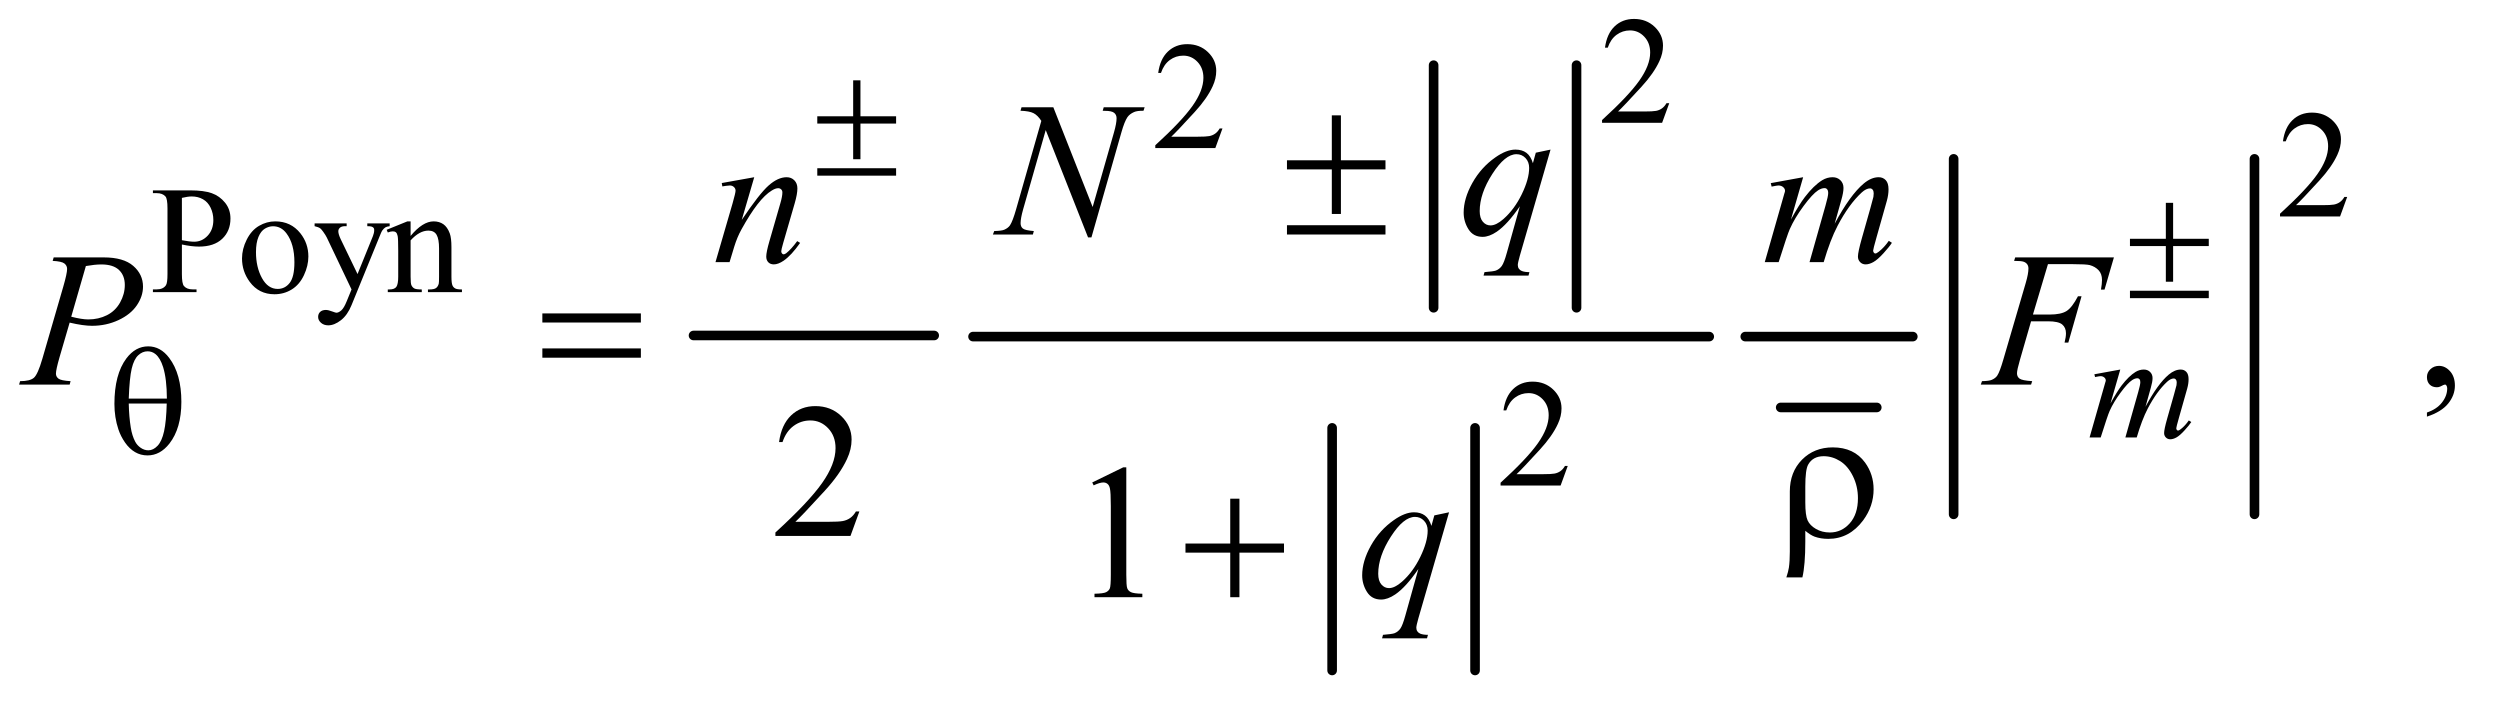 <?xml version="1.0" encoding="UTF-8"?>
<!DOCTYPE svg PUBLIC '-//W3C//DTD SVG 1.0//EN'
          'http://www.w3.org/TR/2001/REC-SVG-20010904/DTD/svg10.dtd'>
<svg stroke-dasharray="none" shape-rendering="auto" xmlns="http://www.w3.org/2000/svg" font-family="'Dialog'" text-rendering="auto" width="204" fill-opacity="1" color-interpolation="auto" color-rendering="auto" preserveAspectRatio="xMidYMid meet" font-size="12px" viewBox="0 0 204 58" fill="black" xmlns:xlink="http://www.w3.org/1999/xlink" stroke="black" image-rendering="auto" stroke-miterlimit="10" stroke-linecap="square" stroke-linejoin="miter" font-style="normal" stroke-width="1" height="58" stroke-dashoffset="0" font-weight="normal" stroke-opacity="1"
><!--Generated by the Batik Graphics2D SVG Generator--><defs id="genericDefs"
  /><g
  ><defs id="defs1"
    ><clipPath clipPathUnits="userSpaceOnUse" id="clipPath1"
      ><path d="M0.92 1.974 L129.886 1.974 L129.886 38.184 L0.92 38.184 L0.92 1.974 Z"
      /></clipPath
      ><clipPath clipPathUnits="userSpaceOnUse" id="clipPath2"
      ><path d="M29.395 63.051 L29.395 1219.949 L4149.699 1219.949 L4149.699 63.051 Z"
      /></clipPath
    ></defs
    ><g stroke-width="16" transform="scale(1.576,1.576) translate(-0.92,-1.974) matrix(0.031,0,0,0.031,0,0)" stroke-linejoin="round" stroke-linecap="round"
    ><line y2="624" fill="none" x1="1188" clip-path="url(#clipPath2)" x2="1590" y1="624"
    /></g
    ><g stroke-width="16" transform="matrix(0.049,0,0,0.049,-1.45,-3.11)" stroke-linejoin="round" stroke-linecap="round"
    ><line y2="576" fill="none" x1="2417" clip-path="url(#clipPath2)" x2="2417" y1="172"
    /></g
    ><g stroke-width="16" transform="matrix(0.049,0,0,0.049,-1.45,-3.11)" stroke-linejoin="round" stroke-linecap="round"
    ><line y2="576" fill="none" x1="2655" clip-path="url(#clipPath2)" x2="2655" y1="172"
    /></g
    ><g stroke-width="16" transform="matrix(0.049,0,0,0.049,-1.45,-3.11)" stroke-linejoin="round" stroke-linecap="round"
    ><line y2="1180" fill="none" x1="2248" clip-path="url(#clipPath2)" x2="2248" y1="776"
    /></g
    ><g stroke-width="16" transform="matrix(0.049,0,0,0.049,-1.45,-3.11)" stroke-linejoin="round" stroke-linecap="round"
    ><line y2="1180" fill="none" x1="2486" clip-path="url(#clipPath2)" x2="2486" y1="776"
    /></g
    ><g stroke-width="16" transform="matrix(0.049,0,0,0.049,-1.45,-3.11)" stroke-linejoin="round" stroke-linecap="round"
    ><line y2="624" fill="none" x1="1650" clip-path="url(#clipPath2)" x2="2876" y1="624"
    /></g
    ><g stroke-width="16" transform="matrix(0.049,0,0,0.049,-1.45,-3.11)" stroke-linejoin="round" stroke-linecap="round"
    ><line y2="742" fill="none" x1="2995" clip-path="url(#clipPath2)" x2="3155" y1="742"
    /></g
    ><g stroke-width="16" transform="matrix(0.049,0,0,0.049,-1.45,-3.11)" stroke-linejoin="round" stroke-linecap="round"
    ><line y2="624" fill="none" x1="2936" clip-path="url(#clipPath2)" x2="3215" y1="624"
    /></g
    ><g stroke-width="16" transform="matrix(0.049,0,0,0.049,-1.45,-3.11)" stroke-linejoin="round" stroke-linecap="round"
    ><line y2="920" fill="none" x1="3283" clip-path="url(#clipPath2)" x2="3283" y1="328"
    /></g
    ><g stroke-width="16" transform="matrix(0.049,0,0,0.049,-1.45,-3.11)" stroke-linejoin="round" stroke-linecap="round"
    ><line y2="920" fill="none" x1="3784" clip-path="url(#clipPath2)" x2="3784" y1="328"
    /></g
    ><g transform="matrix(0.049,0,0,0.049,-1.45,-3.11)"
    ><path d="M2809.375 235.375 L2797.5 268 L2697.5 268 L2697.5 263.375 Q2741.625 223.125 2759.625 197.625 Q2777.625 172.125 2777.625 151 Q2777.625 134.875 2767.75 124.5 Q2757.875 114.125 2744.125 114.125 Q2731.625 114.125 2721.688 121.438 Q2711.75 128.75 2707 142.875 L2702.375 142.875 Q2705.5 119.75 2718.438 107.375 Q2731.375 95 2750.75 95 Q2771.375 95 2785.188 108.25 Q2799 121.5 2799 139.5 Q2799 152.375 2793 165.25 Q2783.75 185.5 2763 208.125 Q2731.875 242.125 2724.125 249.125 L2768.375 249.125 Q2781.875 249.125 2787.312 248.125 Q2792.75 247.125 2797.125 244.062 Q2801.5 241 2804.75 235.375 L2809.375 235.375 Z" stroke="none" clip-path="url(#clipPath2)"
    /></g
    ><g transform="matrix(0.049,0,0,0.049,-1.45,-3.11)"
    ><path d="M2065.375 277.375 L2053.5 310 L1953.5 310 L1953.5 305.375 Q1997.625 265.125 2015.625 239.625 Q2033.625 214.125 2033.625 193 Q2033.625 176.875 2023.75 166.5 Q2013.875 156.125 2000.125 156.125 Q1987.625 156.125 1977.688 163.438 Q1967.75 170.75 1963 184.875 L1958.375 184.875 Q1961.5 161.75 1974.438 149.375 Q1987.375 137 2006.75 137 Q2027.375 137 2041.188 150.25 Q2055 163.5 2055 181.5 Q2055 194.375 2049 207.25 Q2039.75 227.5 2019 250.125 Q1987.875 284.125 1980.125 291.125 L2024.375 291.125 Q2037.875 291.125 2043.312 290.125 Q2048.75 289.125 2053.125 286.062 Q2057.5 283 2060.75 277.375 L2065.375 277.375 Z" stroke="none" clip-path="url(#clipPath2)"
    /></g
    ><g transform="matrix(0.049,0,0,0.049,-1.45,-3.11)"
    ><path d="M3938.375 391.375 L3926.5 424 L3826.5 424 L3826.5 419.375 Q3870.625 379.125 3888.625 353.625 Q3906.625 328.125 3906.625 307 Q3906.625 290.875 3896.75 280.5 Q3886.875 270.125 3873.125 270.125 Q3860.625 270.125 3850.688 277.438 Q3840.75 284.75 3836 298.875 L3831.375 298.875 Q3834.5 275.75 3847.438 263.375 Q3860.375 251 3879.75 251 Q3900.375 251 3914.188 264.25 Q3928 277.5 3928 295.5 Q3928 308.375 3922 321.25 Q3912.75 341.5 3892 364.125 Q3860.875 398.125 3853.125 405.125 L3897.375 405.125 Q3910.875 405.125 3916.312 404.125 Q3921.75 403.125 3926.125 400.062 Q3930.5 397 3933.75 391.375 L3938.375 391.375 Z" stroke="none" clip-path="url(#clipPath2)"
    /></g
    ><g transform="matrix(0.049,0,0,0.049,-1.45,-3.11)"
    ><path d="M332.5 470.625 L332.5 520 Q332.5 536 336 539.875 Q340.75 545.375 350.375 545.375 L356.875 545.375 L356.875 550 L284.25 550 L284.25 545.375 L290.625 545.375 Q301.375 545.375 306 538.375 Q308.5 534.5 308.5 520 L308.5 410.5 Q308.5 394.5 305.125 390.625 Q300.25 385.125 290.625 385.125 L284.25 385.125 L284.25 380.5 L346.375 380.5 Q369.125 380.5 382.25 385.188 Q395.375 389.875 404.375 401 Q413.375 412.125 413.375 427.375 Q413.375 448.125 399.688 461.125 Q386 474.125 361 474.125 Q354.875 474.125 347.75 473.25 Q340.625 472.375 332.5 470.625 ZM332.5 463.5 Q339.125 464.75 344.25 465.375 Q349.375 466 353 466 Q366 466 375.438 455.938 Q384.875 445.875 384.875 429.875 Q384.875 418.875 380.375 409.438 Q375.875 400 367.625 395.312 Q359.375 390.625 348.875 390.625 Q342.5 390.625 332.5 393 L332.5 463.5 ZM488 432.125 Q514 432.125 529.75 451.875 Q543.125 468.75 543.125 490.625 Q543.125 506 535.75 521.75 Q528.375 537.5 515.438 545.5 Q502.5 553.5 486.625 553.5 Q460.75 553.5 445.5 532.875 Q432.625 515.5 432.625 493.875 Q432.625 478.125 440.438 462.562 Q448.25 447 461 439.562 Q473.75 432.125 488 432.125 ZM484.125 440.25 Q477.5 440.25 470.812 444.188 Q464.125 448.125 460 458 Q455.875 467.875 455.875 483.375 Q455.875 508.375 465.812 526.5 Q475.75 544.625 492 544.625 Q504.125 544.625 512 534.625 Q519.875 524.625 519.875 500.25 Q519.875 469.75 506.75 452.25 Q497.875 440.25 484.125 440.25 ZM553.5 435.5 L606.875 435.5 L606.875 440.125 L604.25 440.125 Q598.625 440.125 595.812 442.562 Q593 445 593 448.625 Q593 453.5 597.125 462.125 L625 519.875 L650.625 456.625 Q652.75 451.5 652.75 446.5 Q652.75 444.25 651.875 443.125 Q650.875 441.75 648.75 440.938 Q646.625 440.125 641.25 440.125 L641.25 435.5 L678.5 435.5 L678.5 440.125 Q673.875 440.625 671.375 442.125 Q668.875 443.625 665.875 447.75 Q664.75 449.5 661.625 457.375 L615 571.625 Q608.25 588.25 597.312 596.75 Q586.375 605.25 576.25 605.25 Q568.875 605.25 564.125 601 Q559.375 596.75 559.375 591.25 Q559.375 586 562.812 582.812 Q566.25 579.625 572.25 579.625 Q576.375 579.625 583.5 582.375 Q588.5 584.25 589.75 584.25 Q593.5 584.25 597.938 580.375 Q602.375 576.5 606.875 565.375 L615 545.5 L573.875 459.125 Q572 455.25 567.875 449.5 Q564.75 445.125 562.75 443.625 Q559.875 441.625 553.5 440.125 L553.5 435.5 ZM713.375 456.375 Q733.5 432.125 751.75 432.125 Q761.125 432.125 767.875 436.812 Q774.625 441.5 778.625 452.25 Q781.375 459.75 781.375 475.25 L781.375 524.125 Q781.375 535 783.125 538.875 Q784.5 542 787.562 543.75 Q790.625 545.5 798.875 545.5 L798.875 550 L742.25 550 L742.25 545.5 L744.625 545.5 Q752.625 545.5 755.812 543.062 Q759 540.625 760.25 535.875 Q760.75 534 760.75 524.125 L760.75 477.25 Q760.75 461.625 756.688 454.562 Q752.625 447.5 743 447.5 Q728.125 447.5 713.375 463.75 L713.375 524.125 Q713.375 535.75 714.75 538.5 Q716.5 542.125 719.562 543.812 Q722.625 545.5 732 545.5 L732 550 L675.375 550 L675.375 545.5 L677.875 545.5 Q686.625 545.5 689.688 541.062 Q692.75 536.625 692.75 524.125 L692.75 481.625 Q692.75 461 691.812 456.5 Q690.875 452 688.938 450.375 Q687 448.75 683.75 448.75 Q680.25 448.75 675.375 450.625 L673.5 446.125 L708 432.125 L713.375 432.125 L713.375 456.375 Z" stroke="none" clip-path="url(#clipPath2)"
    /></g
    ><g transform="matrix(0.049,0,0,0.049,-1.45,-3.11)"
    ><path d="M2640.375 839.375 L2628.5 872 L2528.5 872 L2528.5 867.375 Q2572.625 827.125 2590.625 801.625 Q2608.625 776.125 2608.625 755 Q2608.625 738.875 2598.75 728.5 Q2588.875 718.125 2575.125 718.125 Q2562.625 718.125 2552.688 725.438 Q2542.75 732.75 2538 746.875 L2533.375 746.875 Q2536.5 723.75 2549.438 711.375 Q2562.375 699 2581.75 699 Q2602.375 699 2616.188 712.25 Q2630 725.5 2630 743.5 Q2630 756.375 2624 769.25 Q2614.75 789.5 2594 812.125 Q2562.875 846.125 2555.125 853.125 L2599.375 853.125 Q2612.875 853.125 2618.312 852.125 Q2623.75 851.125 2628.125 848.062 Q2632.5 845 2635.75 839.375 L2640.375 839.375 Z" stroke="none" clip-path="url(#clipPath2)"
    /></g
    ><g transform="matrix(0.049,0,0,0.049,-1.45,-3.11)"
    ><path d="M4071.188 757.281 L4071.188 750.406 Q4087.281 745.094 4096.109 733.922 Q4104.938 722.75 4104.938 710.25 Q4104.938 707.281 4103.531 705.25 Q4102.438 703.844 4101.344 703.844 Q4099.625 703.844 4093.844 706.969 Q4091.031 708.375 4087.906 708.375 Q4080.25 708.375 4075.719 703.844 Q4071.188 699.312 4071.188 691.344 Q4071.188 683.688 4077.047 678.219 Q4082.906 672.75 4091.344 672.75 Q4101.656 672.75 4109.703 681.734 Q4117.75 690.719 4117.75 705.562 Q4117.75 721.656 4106.578 735.484 Q4095.406 749.312 4071.188 757.281 Z" stroke="none" clip-path="url(#clipPath2)"
    /></g
    ><g transform="matrix(0.049,0,0,0.049,-1.45,-3.11)"
    ><path d="M1460.719 915.219 L1445.875 956 L1320.875 956 L1320.875 950.219 Q1376.031 899.906 1398.531 868.031 Q1421.031 836.156 1421.031 809.75 Q1421.031 789.594 1408.688 776.625 Q1396.344 763.656 1379.156 763.656 Q1363.531 763.656 1351.109 772.797 Q1338.688 781.938 1332.75 799.594 L1326.969 799.594 Q1330.875 770.688 1347.047 755.219 Q1363.219 739.75 1387.438 739.75 Q1413.219 739.75 1430.484 756.312 Q1447.75 772.875 1447.75 795.375 Q1447.75 811.469 1440.25 827.562 Q1428.688 852.875 1402.75 881.156 Q1363.844 923.656 1354.156 932.406 L1409.469 932.406 Q1426.344 932.406 1433.141 931.156 Q1439.938 929.906 1445.406 926.078 Q1450.875 922.25 1454.938 915.219 L1460.719 915.219 Z" stroke="none" clip-path="url(#clipPath2)"
    /></g
    ><g transform="matrix(0.049,0,0,0.049,-1.45,-3.11)"
    ><path d="M1848.5 866.906 L1900.062 841.75 L1905.219 841.75 L1905.219 1020.656 Q1905.219 1038.469 1906.703 1042.844 Q1908.188 1047.219 1912.875 1049.562 Q1917.562 1051.906 1931.938 1052.219 L1931.938 1058 L1852.25 1058 L1852.25 1052.219 Q1867.25 1051.906 1871.625 1049.641 Q1876 1047.375 1877.719 1043.547 Q1879.438 1039.719 1879.438 1020.656 L1879.438 906.281 Q1879.438 883.156 1877.875 876.594 Q1876.781 871.594 1873.891 869.25 Q1871 866.906 1866.938 866.906 Q1861.156 866.906 1850.844 871.75 L1848.5 866.906 Z" stroke="none" clip-path="url(#clipPath2)"
    /></g
    ><g transform="matrix(0.049,0,0,0.049,-1.45,-3.11)"
    ><path d="M3560.5 678.875 L3544.25 735.25 Q3555.125 715.375 3562.75 705.375 Q3574.625 689.875 3585.875 682.875 Q3592.5 678.875 3599.75 678.875 Q3606 678.875 3610.125 682.875 Q3614.25 686.875 3614.25 693.125 Q3614.25 699.25 3611.375 709.125 L3602.5 740.875 Q3622.875 702.75 3641.125 687.375 Q3651.25 678.875 3661.125 678.875 Q3666.875 678.875 3670.562 682.812 Q3674.25 686.75 3674.25 695 Q3674.25 702.25 3672 710.375 L3658.25 759 Q3653.75 774.875 3653.75 776.625 Q3653.75 778.375 3654.875 779.625 Q3655.625 780.5 3656.875 780.5 Q3658.125 780.5 3661.25 778.125 Q3668.375 772.625 3674.625 763.625 L3678.75 766.25 Q3675.625 771.25 3667.688 780 Q3659.75 788.75 3654.125 791.875 Q3648.5 795 3643.75 795 Q3639.375 795 3636.438 792 Q3633.5 789 3633.5 784.625 Q3633.5 778.625 3638.625 760.5 L3650 720.375 Q3653.875 706.5 3654.125 705 Q3654.5 702.625 3654.5 700.375 Q3654.5 697.25 3653.125 695.5 Q3651.625 693.75 3649.75 693.75 Q3644.5 693.75 3638.625 699.125 Q3621.375 715 3606.375 743.625 Q3596.5 762.5 3587.875 792 L3569 792 L3590.375 716.375 Q3593.875 704.125 3593.875 700 Q3593.875 696.625 3592.5 695 Q3591.125 693.375 3589.125 693.375 Q3585 693.375 3580.375 696.375 Q3572.875 701.25 3561.062 717.25 Q3549.25 733.25 3542.75 747.875 Q3539.625 754.75 3527.875 792 L3509.375 792 L3532.5 711 L3535.5 700.5 Q3536.375 698.125 3536.375 697 Q3536.375 694.25 3533.875 692.062 Q3531.375 689.875 3527.5 689.875 Q3525.875 689.875 3518.5 691.375 L3517.375 686.75 L3560.5 678.875 Z" stroke="none" clip-path="url(#clipPath2)"
    /></g
    ><g transform="matrix(0.049,0,0,0.049,-1.45,-3.11)"
    ><path d="M1783.719 242.125 L1849.188 408.219 L1884.656 284.156 Q1889.031 268.844 1889.031 260.406 Q1889.031 254.625 1884.969 251.344 Q1880.906 248.062 1869.812 248.062 Q1867.938 248.062 1865.906 247.906 L1867.625 242.125 L1935.75 242.125 L1933.875 247.906 Q1923.25 247.75 1918.094 250.094 Q1910.75 253.375 1907.156 258.531 Q1902.156 265.875 1897 284.156 L1847.156 458.844 L1841.531 458.844 L1771.062 280.094 L1733.406 412.125 Q1729.188 427.125 1729.188 435.094 Q1729.188 441.031 1733.016 444.078 Q1736.844 447.125 1751.219 448.219 L1749.656 454 L1683.094 454 L1685.281 448.219 Q1697.781 447.906 1702 446.031 Q1708.406 443.219 1711.531 438.688 Q1716.062 431.812 1721.688 412.125 L1763.719 264.781 Q1757.625 255.406 1750.672 251.891 Q1743.719 248.375 1729.031 247.906 L1730.75 242.125 L1783.719 242.125 ZM2611.719 312.594 L2560.625 489.156 Q2557.188 501.344 2557.188 504.781 Q2557.188 508.375 2558.984 510.953 Q2560.781 513.531 2563.906 514.781 Q2568.75 516.656 2576.562 516.656 L2575 522.438 L2500.156 522.438 L2501.719 516.656 Q2517.031 515.406 2520.781 514 Q2526.719 511.656 2530.547 506.344 Q2534.375 501.031 2539.062 484 L2560.625 406.969 Q2540 437.125 2522.188 449.312 Q2509.531 457.906 2498.594 457.906 Q2482.969 457.906 2475 445.172 Q2467.031 432.438 2467.031 417.594 Q2467.031 394 2481.562 368.062 Q2496.094 342.125 2519.844 325.562 Q2538.281 312.594 2553.281 312.594 Q2564.375 312.594 2571.562 317.984 Q2578.75 323.375 2582.344 335.25 L2587.188 317.75 L2611.719 312.594 ZM2576.094 343.062 Q2576.094 333.062 2570 326.656 Q2563.906 320.25 2555 320.25 Q2535.938 320.25 2514.844 353.062 Q2493.75 385.875 2493.75 414.938 Q2493.75 426.656 2498.984 432.75 Q2504.219 438.844 2511.719 438.844 Q2521.25 438.844 2533.281 428.219 Q2551.562 412.125 2563.828 386.891 Q2576.094 361.656 2576.094 343.062 Z" stroke="none" clip-path="url(#clipPath2)"
    /></g
    ><g transform="matrix(0.049,0,0,0.049,-1.45,-3.11)"
    ><path d="M1285.625 358.594 L1264.844 429.688 Q1294.062 386.094 1309.609 372.344 Q1325.156 358.594 1339.531 358.594 Q1347.344 358.594 1352.422 363.75 Q1357.5 368.906 1357.5 377.188 Q1357.5 386.562 1352.969 402.188 L1333.906 467.969 Q1330.625 479.375 1330.625 481.875 Q1330.625 484.062 1331.875 485.547 Q1333.125 487.031 1334.531 487.031 Q1336.406 487.031 1339.062 485 Q1347.344 478.438 1357.188 465 L1362.031 467.969 Q1347.5 488.75 1334.531 497.656 Q1325.469 503.75 1318.281 503.75 Q1312.5 503.75 1309.062 500.234 Q1305.625 496.719 1305.625 490.781 Q1305.625 483.281 1310.938 465 L1329.062 402.188 Q1332.5 390.469 1332.5 383.906 Q1332.5 380.781 1330.469 378.828 Q1328.438 376.875 1325.469 376.875 Q1321.094 376.875 1315 380.625 Q1303.438 387.656 1290.938 403.828 Q1278.438 420 1264.531 445.156 Q1257.188 458.438 1252.344 474.219 L1244.531 500 L1221.094 500 L1249.531 402.188 Q1254.531 384.531 1254.531 380.938 Q1254.531 377.5 1251.797 374.922 Q1249.062 372.344 1245 372.344 Q1243.125 372.344 1238.438 372.969 L1232.5 373.906 L1231.562 368.281 L1285.625 358.594 ZM3032.375 358.594 L3012.062 429.062 Q3025.656 404.219 3035.188 391.719 Q3050.031 372.344 3064.094 363.594 Q3072.375 358.594 3081.438 358.594 Q3089.25 358.594 3094.406 363.594 Q3099.562 368.594 3099.562 376.406 Q3099.562 384.062 3095.969 396.406 L3084.875 436.094 Q3110.344 388.438 3133.156 369.219 Q3145.812 358.594 3158.156 358.594 Q3165.344 358.594 3169.953 363.516 Q3174.562 368.438 3174.562 378.75 Q3174.562 387.812 3171.75 397.969 L3154.562 458.75 Q3148.938 478.594 3148.938 480.781 Q3148.938 482.969 3150.344 484.531 Q3151.281 485.625 3152.844 485.625 Q3154.406 485.625 3158.312 482.656 Q3167.219 475.781 3175.031 464.531 L3180.188 467.812 Q3176.281 474.062 3166.359 485 Q3156.438 495.938 3149.406 499.844 Q3142.375 503.75 3136.438 503.75 Q3130.969 503.75 3127.297 500 Q3123.625 496.25 3123.625 490.781 Q3123.625 483.281 3130.031 460.625 L3144.25 410.469 Q3149.094 393.125 3149.406 391.25 Q3149.875 388.281 3149.875 385.469 Q3149.875 381.562 3148.156 379.375 Q3146.281 377.188 3143.938 377.188 Q3137.375 377.188 3130.031 383.906 Q3108.469 403.75 3089.719 439.531 Q3077.375 463.125 3066.594 500 L3043 500 L3069.719 405.469 Q3074.094 390.156 3074.094 385 Q3074.094 380.781 3072.375 378.75 Q3070.656 376.719 3068.156 376.719 Q3063 376.719 3057.219 380.469 Q3047.844 386.562 3033.078 406.562 Q3018.312 426.562 3010.188 444.844 Q3006.281 453.438 2991.594 500 L2968.469 500 L2997.375 398.75 L3001.125 385.625 Q3002.219 382.656 3002.219 381.25 Q3002.219 377.812 2999.094 375.078 Q2995.969 372.344 2991.125 372.344 Q2989.094 372.344 2979.875 374.219 L2978.469 368.438 L3032.375 358.594 Z" stroke="none" clip-path="url(#clipPath2)"
    /></g
    ><g transform="matrix(0.049,0,0,0.049,-1.45,-3.11)"
    ><path d="M119 492.125 L202.438 492.125 Q235.25 492.125 251.5 506.266 Q267.75 520.406 267.75 540.719 Q267.75 556.812 257.438 571.969 Q247.125 587.125 226.812 596.578 Q206.5 606.031 182.906 606.031 Q168.219 606.031 145.562 600.719 L128.688 658.531 Q122.75 679.156 122.75 685.719 Q122.75 690.719 126.969 694 Q131.188 697.281 147.125 698.219 L145.562 704 L61.344 704 L63.062 698.219 Q79.625 698.219 86.109 692.516 Q92.594 686.812 100.094 661.031 L135.094 540.406 Q141.344 518.688 141.344 511.344 Q141.344 505.875 136.891 502.281 Q132.438 498.688 117.281 497.906 L119 492.125 ZM148.219 590.875 Q165.875 595.406 176.656 595.406 Q193.688 595.406 207.672 588.375 Q221.656 581.344 229.547 567.281 Q237.438 553.219 237.438 538.062 Q237.438 522.281 227.75 513.062 Q218.062 503.844 198.375 503.844 Q187.75 503.844 172.594 506.5 L148.219 590.875 ZM3440.062 503.375 L3415.062 587.281 L3442.875 587.281 Q3461.625 587.281 3470.922 581.5 Q3480.219 575.719 3490.062 556.812 L3496 556.812 L3473.969 634 L3467.719 634 Q3470.062 624.625 3470.062 618.531 Q3470.062 609 3463.734 603.766 Q3457.406 598.531 3440.062 598.531 L3411.938 598.531 L3393.5 662.438 Q3388.5 679.469 3388.5 685.094 Q3388.5 690.875 3392.797 694 Q3397.094 697.125 3413.812 698.219 L3411.938 704 L3328.188 704 L3330.219 698.219 Q3342.406 697.906 3346.469 696.031 Q3352.719 693.375 3355.688 688.844 Q3359.906 682.438 3365.688 662.438 L3403.031 534.781 Q3407.562 519.312 3407.562 510.562 Q3407.562 506.5 3405.531 503.609 Q3403.5 500.719 3399.516 499.312 Q3395.531 497.906 3383.656 497.906 L3385.531 492.125 L3549.906 492.125 L3534.281 545.719 L3528.344 545.719 Q3530.062 536.031 3530.062 529.781 Q3530.062 519.469 3524.359 513.453 Q3518.656 507.438 3509.75 504.938 Q3503.5 503.375 3481.781 503.375 L3440.062 503.375 Z" stroke="none" clip-path="url(#clipPath2)"
    /></g
    ><g transform="matrix(0.049,0,0,0.049,-1.45,-3.11)"
    ><path d="M2442.719 916.594 L2391.625 1093.156 Q2388.188 1105.344 2388.188 1108.781 Q2388.188 1112.375 2389.984 1114.953 Q2391.781 1117.531 2394.906 1118.781 Q2399.75 1120.656 2407.562 1120.656 L2406 1126.438 L2331.156 1126.438 L2332.719 1120.656 Q2348.031 1119.406 2351.781 1118 Q2357.719 1115.656 2361.547 1110.344 Q2365.375 1105.031 2370.062 1088 L2391.625 1010.969 Q2371 1041.125 2353.188 1053.312 Q2340.531 1061.906 2329.594 1061.906 Q2313.969 1061.906 2306 1049.172 Q2298.031 1036.438 2298.031 1021.594 Q2298.031 998 2312.562 972.062 Q2327.094 946.125 2350.844 929.562 Q2369.281 916.594 2384.281 916.594 Q2395.375 916.594 2402.562 921.984 Q2409.75 927.375 2413.344 939.25 L2418.188 921.75 L2442.719 916.594 ZM2407.094 947.062 Q2407.094 937.062 2401 930.656 Q2394.906 924.25 2386 924.25 Q2366.938 924.25 2345.844 957.062 Q2324.75 989.875 2324.75 1018.938 Q2324.75 1030.656 2329.984 1036.75 Q2335.219 1042.844 2342.719 1042.844 Q2352.25 1042.844 2364.281 1032.219 Q2382.562 1016.125 2394.828 990.891 Q2407.094 965.656 2407.094 947.062 Z" stroke="none" clip-path="url(#clipPath2)"
    /></g
    ><g transform="matrix(0.049,0,0,0.049,-1.45,-3.11)"
    ><path d="M1450.375 197.25 L1462.5 197.25 L1462.5 257.125 L1521.875 257.125 L1521.875 269.25 L1462.5 269.25 L1462.5 328.625 L1450.375 328.625 L1450.375 269.25 L1390.625 269.25 L1390.625 257.125 L1450.375 257.125 L1450.375 197.25 ZM1390.625 343.625 L1521.875 343.625 L1521.875 356 L1390.625 356 L1390.625 343.625 Z" stroke="none" clip-path="url(#clipPath2)"
    /></g
    ><g transform="matrix(0.049,0,0,0.049,-1.45,-3.11)"
    ><path d="M3636.375 401.25 L3648.5 401.25 L3648.5 461.125 L3707.875 461.125 L3707.875 473.25 L3648.5 473.25 L3648.5 532.625 L3636.375 532.625 L3636.375 473.25 L3576.625 473.25 L3576.625 461.125 L3636.375 461.125 L3636.375 401.25 ZM3576.625 547.625 L3707.875 547.625 L3707.875 560 L3576.625 560 L3576.625 547.625 Z" stroke="none" clip-path="url(#clipPath2)"
    /></g
    ><g transform="matrix(0.049,0,0,0.049,-1.45,-3.11)"
    ><path d="M220.125 736.125 Q220.125 686.875 240.125 660.25 Q255.25 640.25 276.375 640.25 Q296.875 640.25 311.375 659.5 Q331.625 686.375 331.625 732.625 Q331.625 776.625 311.75 802.125 Q296.25 821.875 275.25 821.875 Q263.875 821.875 254.5 816.375 Q245.125 810.875 237.875 800.5 Q230.625 790.125 226.75 778.5 Q220.125 758.5 220.125 736.125 ZM307.5 727.25 Q307.375 694.625 301.25 674.875 Q296.5 659.75 288.625 653.25 Q282.875 648.5 275.375 648.5 Q266.875 648.5 259.75 655.125 Q252.625 661.75 248.938 677.25 Q245.25 692.75 244 727.25 L307.5 727.25 ZM244 735.5 Q244.5 757.75 247.375 775.5 Q249.5 789 254.75 799 Q257.875 805 263.875 809.188 Q269.875 813.375 276.75 813.375 Q284.75 813.375 291.938 805.875 Q299.125 798.375 302.812 781.75 Q306.5 765.125 307.25 735.5 L244 735.5 Z" stroke="none" clip-path="url(#clipPath2)"
    /></g
    ><g transform="matrix(0.049,0,0,0.049,-1.45,-3.11)"
    ><path d="M2247.469 255.562 L2262.625 255.562 L2262.625 330.406 L2336.844 330.406 L2336.844 345.562 L2262.625 345.562 L2262.625 419.781 L2247.469 419.781 L2247.469 345.562 L2172.781 345.562 L2172.781 330.406 L2247.469 330.406 L2247.469 255.562 ZM2172.781 438.531 L2336.844 438.531 L2336.844 454 L2172.781 454 L2172.781 438.531 Z" stroke="none" clip-path="url(#clipPath2)"
    /></g
    ><g transform="matrix(0.049,0,0,0.049,-1.45,-3.11)"
    ><path d="M932.781 585.406 L1096.844 585.406 L1096.844 600.562 L932.781 600.562 L932.781 585.406 ZM932.781 643.688 L1096.844 643.688 L1096.844 659.156 L932.781 659.156 L932.781 643.688 Z" stroke="none" clip-path="url(#clipPath2)"
    /></g
    ><g transform="matrix(0.049,0,0,0.049,-1.45,-3.11)"
    ><path d="M3035.969 947.406 L3035.969 965.688 Q3035.969 1004.281 3031.125 1025.062 L3004.406 1025.062 Q3007.688 1015.062 3008.625 1008.812 Q3010.188 998.188 3010.188 982.094 L3010.188 881.938 Q3010.188 849.594 3030.5 828.969 Q3050.812 808.5 3081.75 808.5 Q3117.062 808.5 3135.5 833.812 Q3149.719 853.5 3149.719 878.344 Q3149.719 906.312 3132.375 929.906 Q3109.406 960.844 3074.25 960.844 Q3061.594 960.844 3051.281 957.094 Q3044.406 954.438 3035.969 947.406 ZM3035.969 900.219 Q3035.969 921.625 3039.797 930.062 Q3043.625 938.5 3053.781 944.359 Q3063.938 950.219 3076.906 950.219 Q3096.438 950.219 3110.031 934.906 Q3123.625 919.594 3123.625 893.188 Q3123.625 873.344 3115.266 856.391 Q3106.906 839.438 3093.938 831.312 Q3080.969 823.188 3066.594 823.188 Q3048.625 823.188 3040.812 837.094 Q3035.969 845.375 3035.969 873.812 L3035.969 900.219 Z" stroke="none" clip-path="url(#clipPath2)"
    /></g
    ><g transform="matrix(0.049,0,0,0.049,-1.45,-3.11)"
    ><path d="M2078.312 893.938 L2093.625 893.938 L2093.625 968.625 L2167.844 968.625 L2167.844 983.781 L2093.625 983.781 L2093.625 1058 L2078.312 1058 L2078.312 983.781 L2003.781 983.781 L2003.781 968.625 L2078.312 968.625 L2078.312 893.938 Z" stroke="none" clip-path="url(#clipPath2)"
    /></g
  ></g
></svg
>
